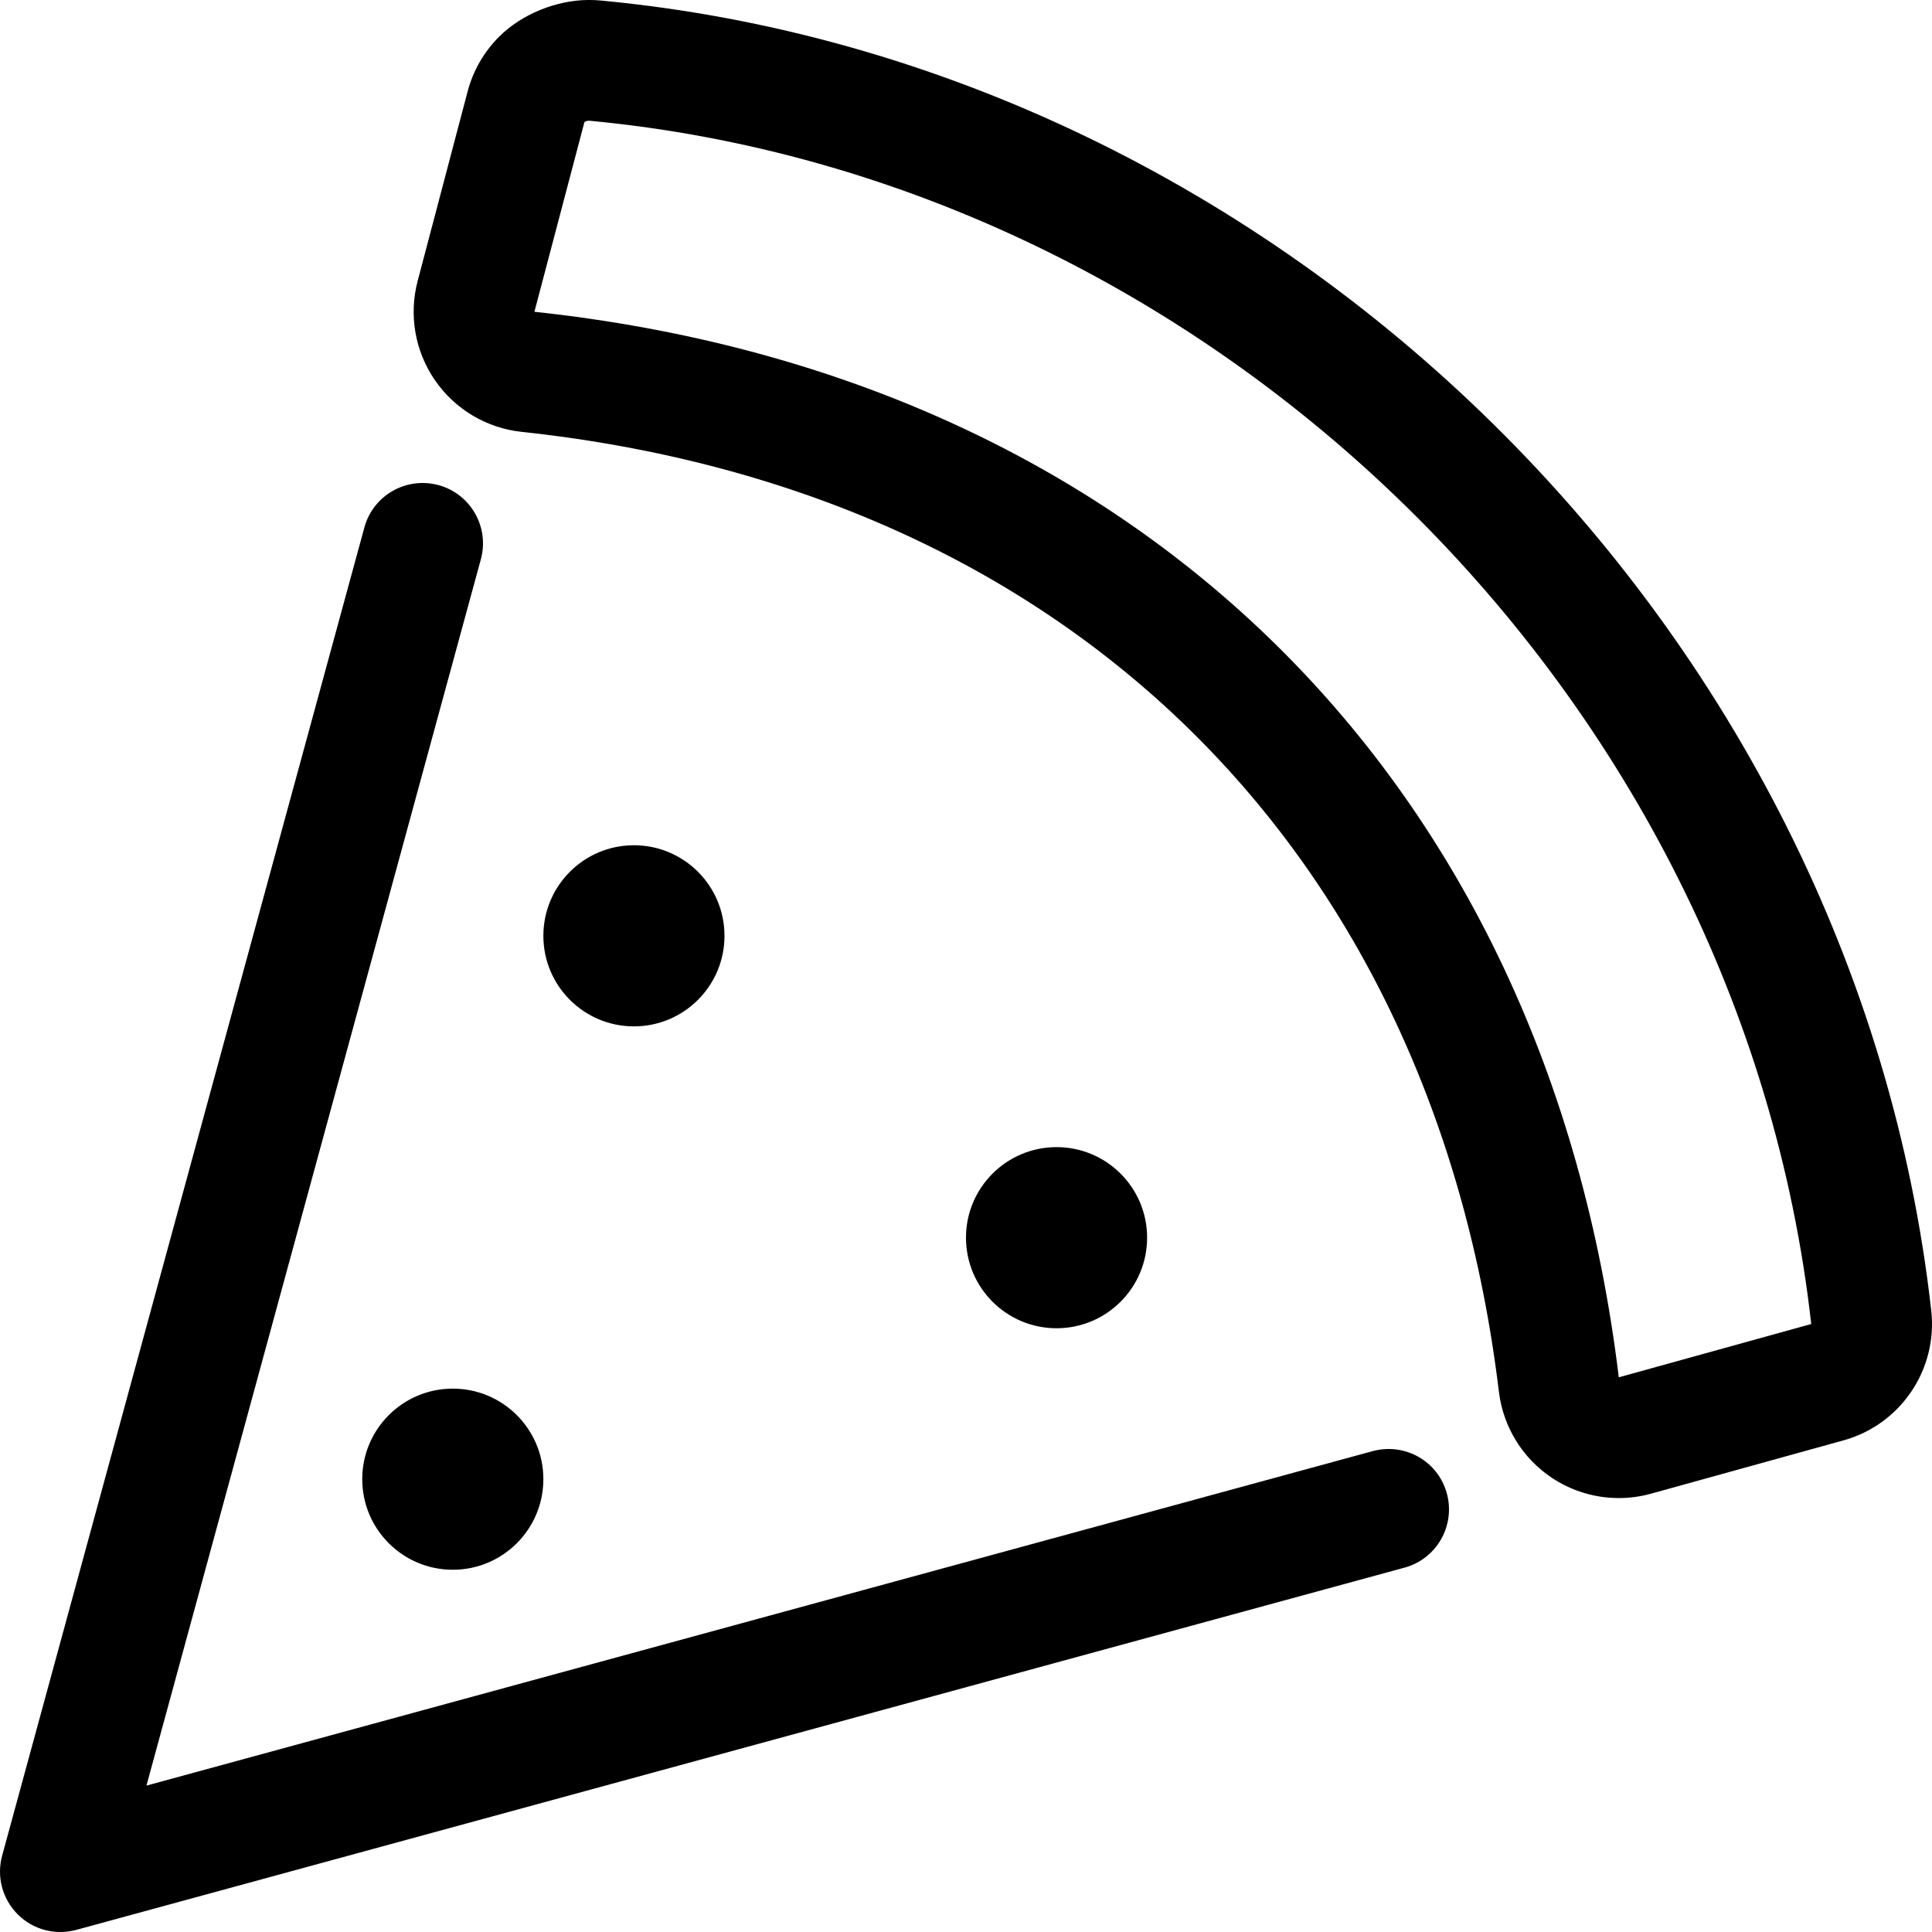 <svg xmlns="http://www.w3.org/2000/svg" viewBox="0 0 512 512"><!-- Font Awesome Pro 6.0.0-alpha2 by @fontawesome - https://fontawesome.com License - https://fontawesome.com/license (Commercial License) --><path d="M159.253 0.141C158.255 0.047 157.253 0 156.249 0H155.999C147.519 0 138.261 3.74 132.261 9.732C128.251 13.738 125.376 18.736 123.931 24.217L110.681 74.467C108.304 83.486 109.978 93.094 115.271 100.775C120.562 108.459 128.94 113.449 138.216 114.443C282.952 129.947 379.78 225.055 397.231 368.855C398.353 378.107 403.452 386.408 411.196 391.592C416.517 395.154 422.724 397.002 428.999 397.002C431.856 397.002 434.728 396.619 437.538 395.84L488.538 381.715C503.694 377.518 513.554 362.928 511.798 347.301C491.46 166.43 339.899 17.184 159.253 0.141ZM428.997 365.002C409.747 206.375 301.497 99.75 141.624 82.625L154.874 32.375C155.124 32.125 155.624 32 155.999 32H156.249C321.872 47.625 461.247 184.125 479.997 350.877L428.997 365.002ZM191.997 248C191.997 234.744 181.251 224 167.997 224S143.997 234.744 143.997 248C143.997 261.254 154.743 272 167.997 272S191.997 261.254 191.997 248ZM303.997 328C303.997 314.744 293.251 304 279.997 304S255.997 314.744 255.997 328C255.997 341.254 266.743 352 279.997 352S303.997 341.254 303.997 328ZM95.997 392C95.997 405.254 106.743 416 119.997 416S143.997 405.254 143.997 392C143.997 378.744 133.251 368 119.997 368S95.997 378.744 95.997 392ZM363.778 384.562L38.81 473.203L127.435 148.203C129.747 139.688 124.747 130.891 116.216 128.562C107.622 126.25 98.872 131.281 96.56 139.797L0.56 491.797C-0.94 497.328 0.622 503.25 4.685 507.312C7.716 510.359 11.81 512 15.997 512C17.403 512 18.81 511.812 20.216 511.438L372.216 415.438C380.747 413.109 385.747 404.313 383.435 395.797S372.403 382.25 363.778 384.562Z"/></svg>